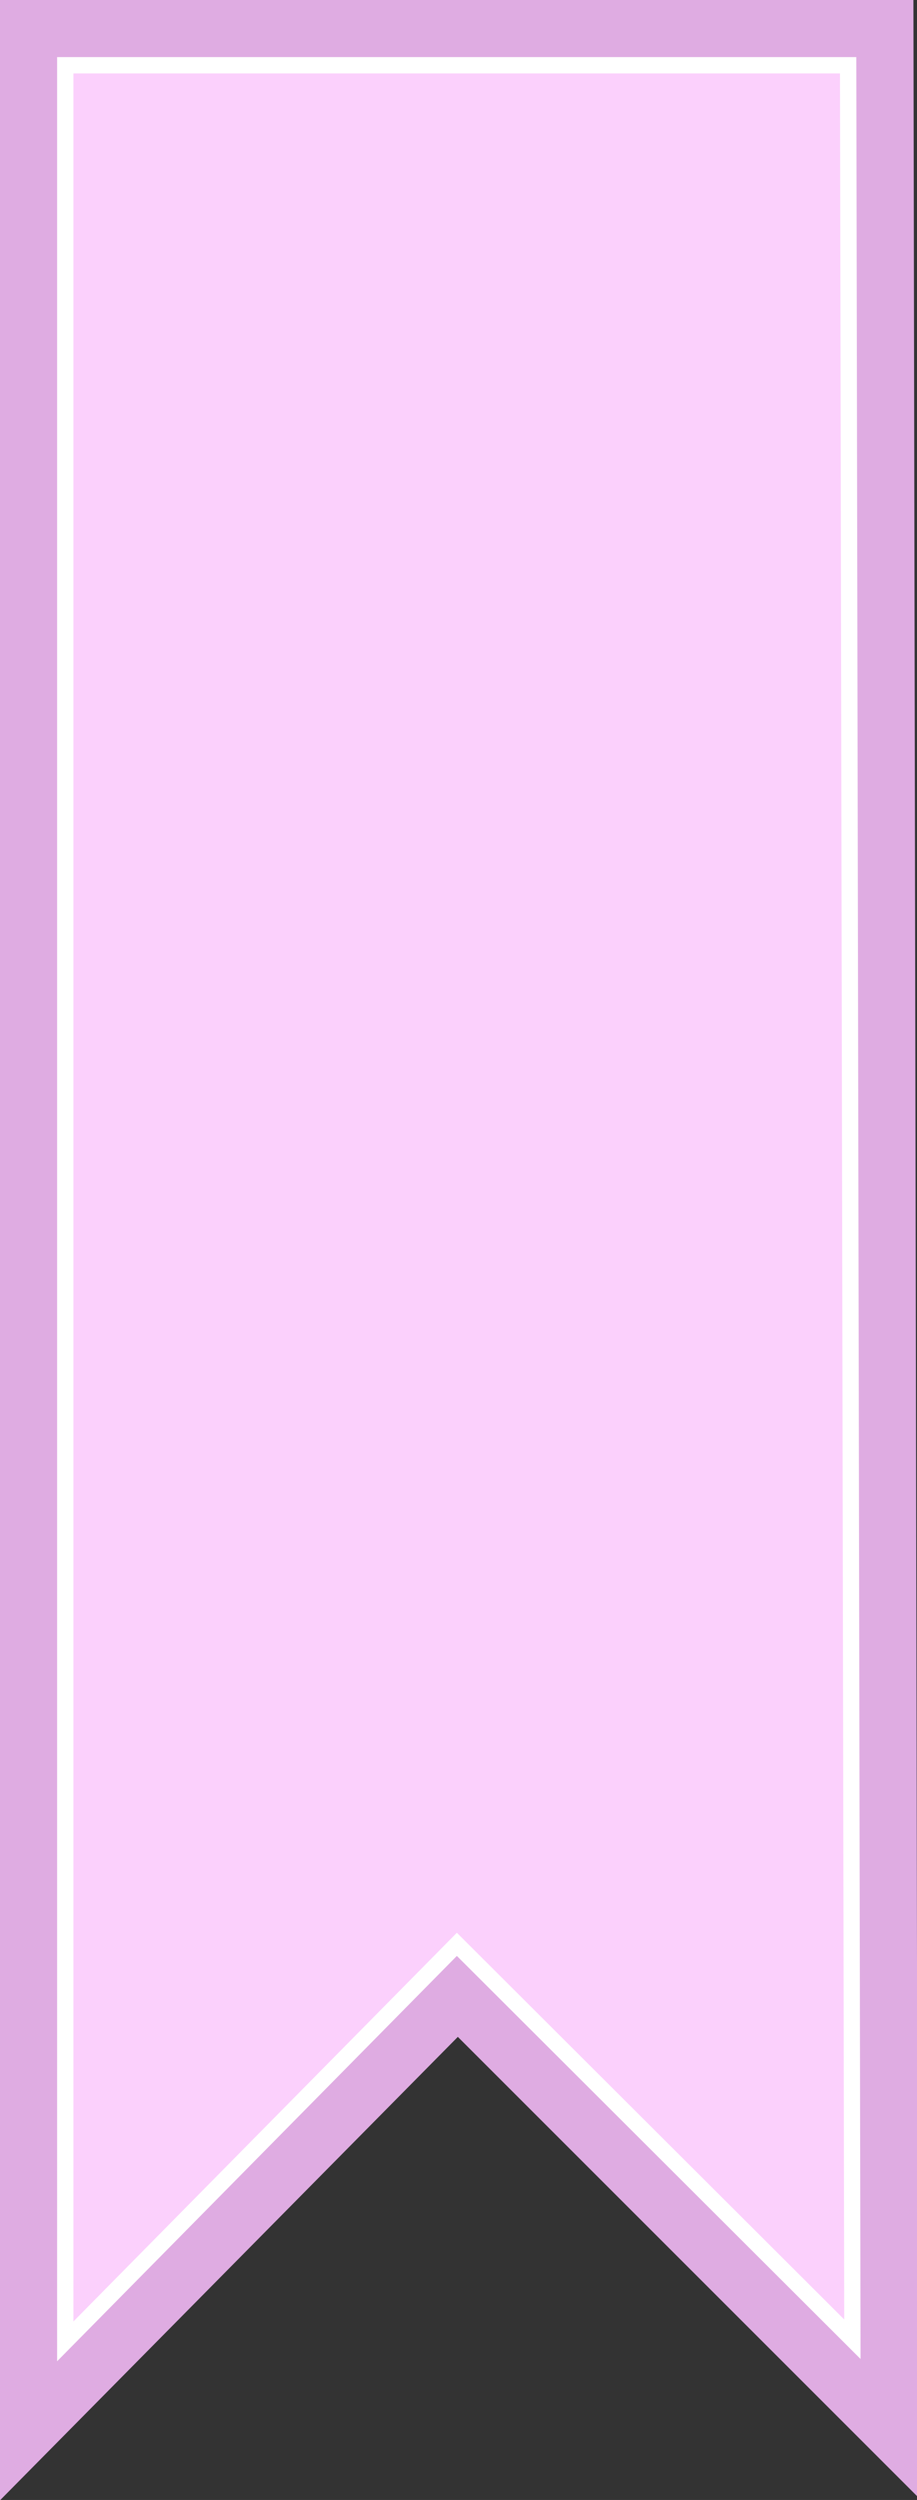 <?xml version="1.0" encoding="UTF-8"?><svg xmlns="http://www.w3.org/2000/svg" xmlns:xlink="http://www.w3.org/1999/xlink" height="76.6" preserveAspectRatio="xMidYMid meet" version="1.0" viewBox="0.0 0.0 28.1 76.6" width="28.1" zoomAndPan="magnify"><rect x="0.0" y="0.0" width="28.1" height="76.6" fill="#333333" stroke="none"/><g data-name="Layer 2"><g><g id="change1_1"><path d="M0 0L27.99 0 28.13 76.51 14.03 62.41 0 76.61 0 0z" fill="#dface2"/></g><g id="change2_1"><path d="M2 2L25.99 2 26.12 71.67 14.02 59.57 2 71.74 2 2z" fill="#fbd0fc"/></g><g id="change3_1"><path d="M1.75,72.35V1.75H26.24l.13,70.53L14,59.93Zm.5-70.1V71.13L14,59.22,25.87,71.07,25.74,2.25Z" fill="#fff"/></g></g></g></svg>